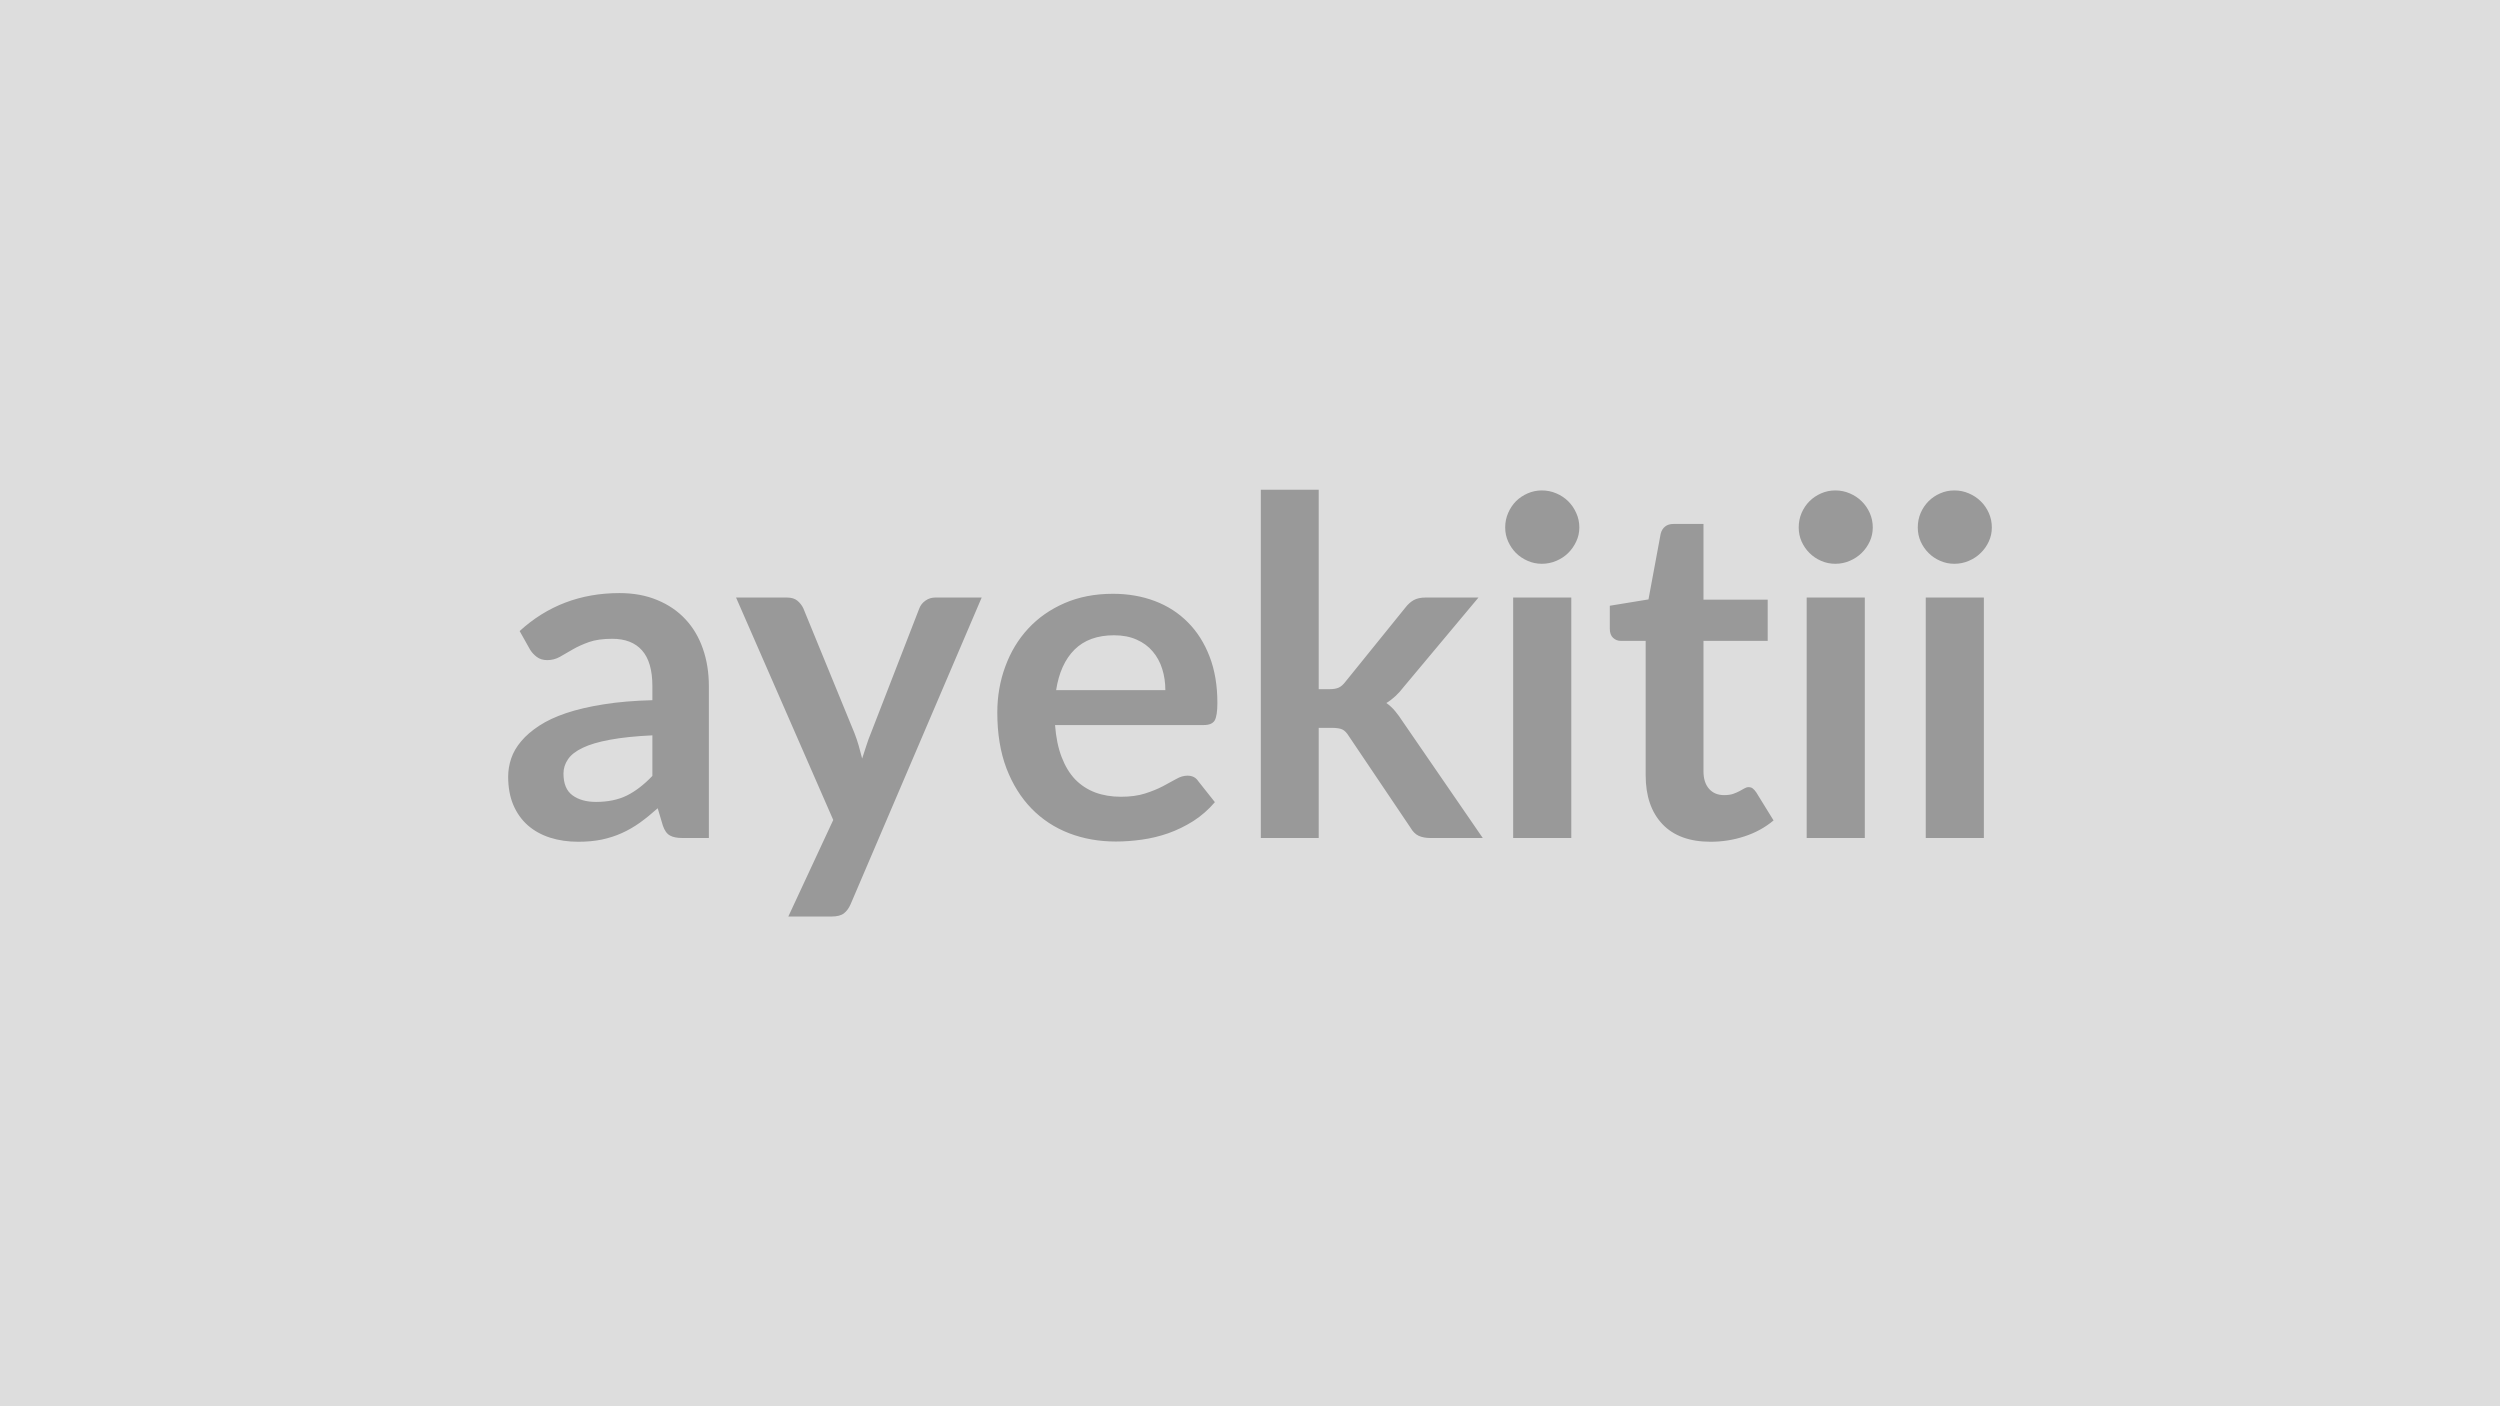 <svg xmlns="http://www.w3.org/2000/svg" width="320" height="180" viewBox="0 0 320 180"><rect width="100%" height="100%" fill="#DDDDDD"/><path fill="#999999" d="M83.505 99.315v-5.19q-3.21.15-5.41.56-2.19.4-3.5 1.03-1.33.63-1.89 1.47-.58.84-.58 1.83 0 1.95 1.16 2.79 1.15.84 3.01.84 2.28 0 3.95-.82 1.66-.83 3.26-2.51m-15.66-16.17-1.33-2.37q5.31-4.86 12.78-4.86 2.71 0 4.83.89 2.14.88 3.61 2.46 1.47 1.57 2.23 3.76.77 2.19.77 4.8v19.44h-3.37q-1.05 0-1.61-.32-.58-.31-.91-1.27l-.66-2.22q-1.17 1.05-2.28 1.85-1.11.79-2.31 1.33t-2.56.83q-1.36.28-3.02.28-1.95 0-3.59-.52-1.66-.53-2.86-1.58-1.19-1.05-1.86-2.61-.66-1.56-.66-3.63 0-1.17.39-2.33.39-1.15 1.28-2.2.88-1.05 2.3-1.98 1.41-.93 3.46-1.62 2.06-.69 4.79-1.12 2.72-.44 6.24-.53v-1.8q0-3.09-1.33-4.58-1.31-1.48-3.81-1.48-1.8 0-2.98.42t-2.09.95l-1.63.94q-.74.42-1.63.42-.78 0-1.33-.41-.53-.4-.86-.94m51.87-6.66h5.94l-16.77 39.24q-.34.78-.86 1.18-.52.41-1.6.41h-5.52l5.75-12.36-12.44-28.47h6.51q.87 0 1.36.42t.74.96l6.54 15.96q.32.81.55 1.62t.44 1.65q.27-.84.54-1.66.26-.83.6-1.64l6.18-15.93q.23-.6.79-.99.55-.39 1.25-.39m15.47 11.85h13.98q0-1.44-.4-2.71-.4-1.28-1.22-2.24-.8-.96-2.05-1.51-1.24-.56-2.9-.56-3.2 0-5.05 1.83-1.84 1.83-2.36 5.19m18.91 4.47h-19.05q.18 2.37.84 4.09.66 1.73 1.73 2.86 1.09 1.12 2.57 1.68 1.49.55 3.29.55t3.1-.42q1.31-.42 2.28-.93t1.71-.93q.73-.42 1.43-.42.92 0 1.37.69l2.14 2.7q-1.23 1.44-2.76 2.42-1.54.97-3.2 1.56-1.66.58-3.39.82-1.72.24-3.34.24-3.21 0-5.97-1.06-2.77-1.07-4.8-3.15-2.04-2.09-3.22-5.16-1.17-3.08-1.17-7.13 0-3.15 1.03-5.92 1.02-2.78 2.92-4.83 1.9-2.06 4.65-3.26t6.2-1.2q2.91 0 5.37.93 2.45.93 4.22 2.72 1.78 1.78 2.78 4.38 1 2.59 1 5.92 0 1.68-.35 2.27-.36.58-1.38.58m7.29-30.12h7.41v25.53h1.37q.75 0 1.19-.2.44-.19.89-.79l7.64-9.45q.48-.63 1.07-.96t1.52-.33h6.77l-9.56 11.43q-1.03 1.35-2.23 2.07.64.45 1.13 1.05.5.6.94 1.29l10.27 14.94h-6.7q-.87 0-1.5-.28-.62-.29-1.05-1.04l-7.86-11.67q-.42-.69-.86-.9-.45-.21-1.35-.21h-1.68v14.1h-7.41zm32.3 13.8h7.44v30.78h-7.44zm8.47-8.97q0 .96-.4 1.8-.39.84-1.03 1.47t-1.51 1q-.88.38-1.86.38-.96 0-1.82-.38-.85-.37-1.49-1-.62-.63-1-1.47t-.38-1.8q0-.99.38-1.86t1-1.5q.64-.63 1.49-1 .86-.38 1.82-.38.98 0 1.86.38.87.37 1.51 1t1.03 1.5q.4.87.4 1.86m16.8 40.23q-4.02 0-6.17-2.26-2.14-2.27-2.14-6.26v-17.19h-3.15q-.6 0-1.02-.39t-.42-1.17v-2.94l4.95-.81 1.56-8.4q.15-.6.57-.93.41-.33 1.08-.33h3.83v9.69h8.22v5.28h-8.22v16.68q0 1.44.71 2.25t1.93.81q.69 0 1.16-.16.47-.17.81-.35.35-.18.61-.34.28-.17.55-.17.33 0 .54.17.21.16.44.49l2.22 3.6q-1.61 1.35-3.72 2.04-2.09.69-4.34.69m12.3-31.26h7.44v30.78h-7.44zm8.46-8.97q0 .96-.39 1.8t-1.04 1.47q-.64.63-1.51 1-.87.38-1.86.38-.96 0-1.82-.38-.85-.37-1.48-1t-1.01-1.47q-.37-.84-.37-1.8 0-.99.37-1.86.38-.87 1.01-1.5t1.48-1q.86-.38 1.82-.38.99 0 1.86.38.87.37 1.51 1 .65.63 1.04 1.5t.39 1.86m6.78 8.97h7.44v30.78h-7.44zm8.46-8.97q0 .96-.39 1.8t-1.04 1.47q-.64.63-1.51 1-.87.38-1.86.38-.97 0-1.82-.38-.85-.37-1.48-1t-1.01-1.47q-.37-.84-.37-1.8 0-.99.37-1.86.38-.87 1.01-1.5t1.48-1q.85-.38 1.82-.38.99 0 1.86.38.87.37 1.51 1 .65.63 1.04 1.5t.39 1.86"/></svg>